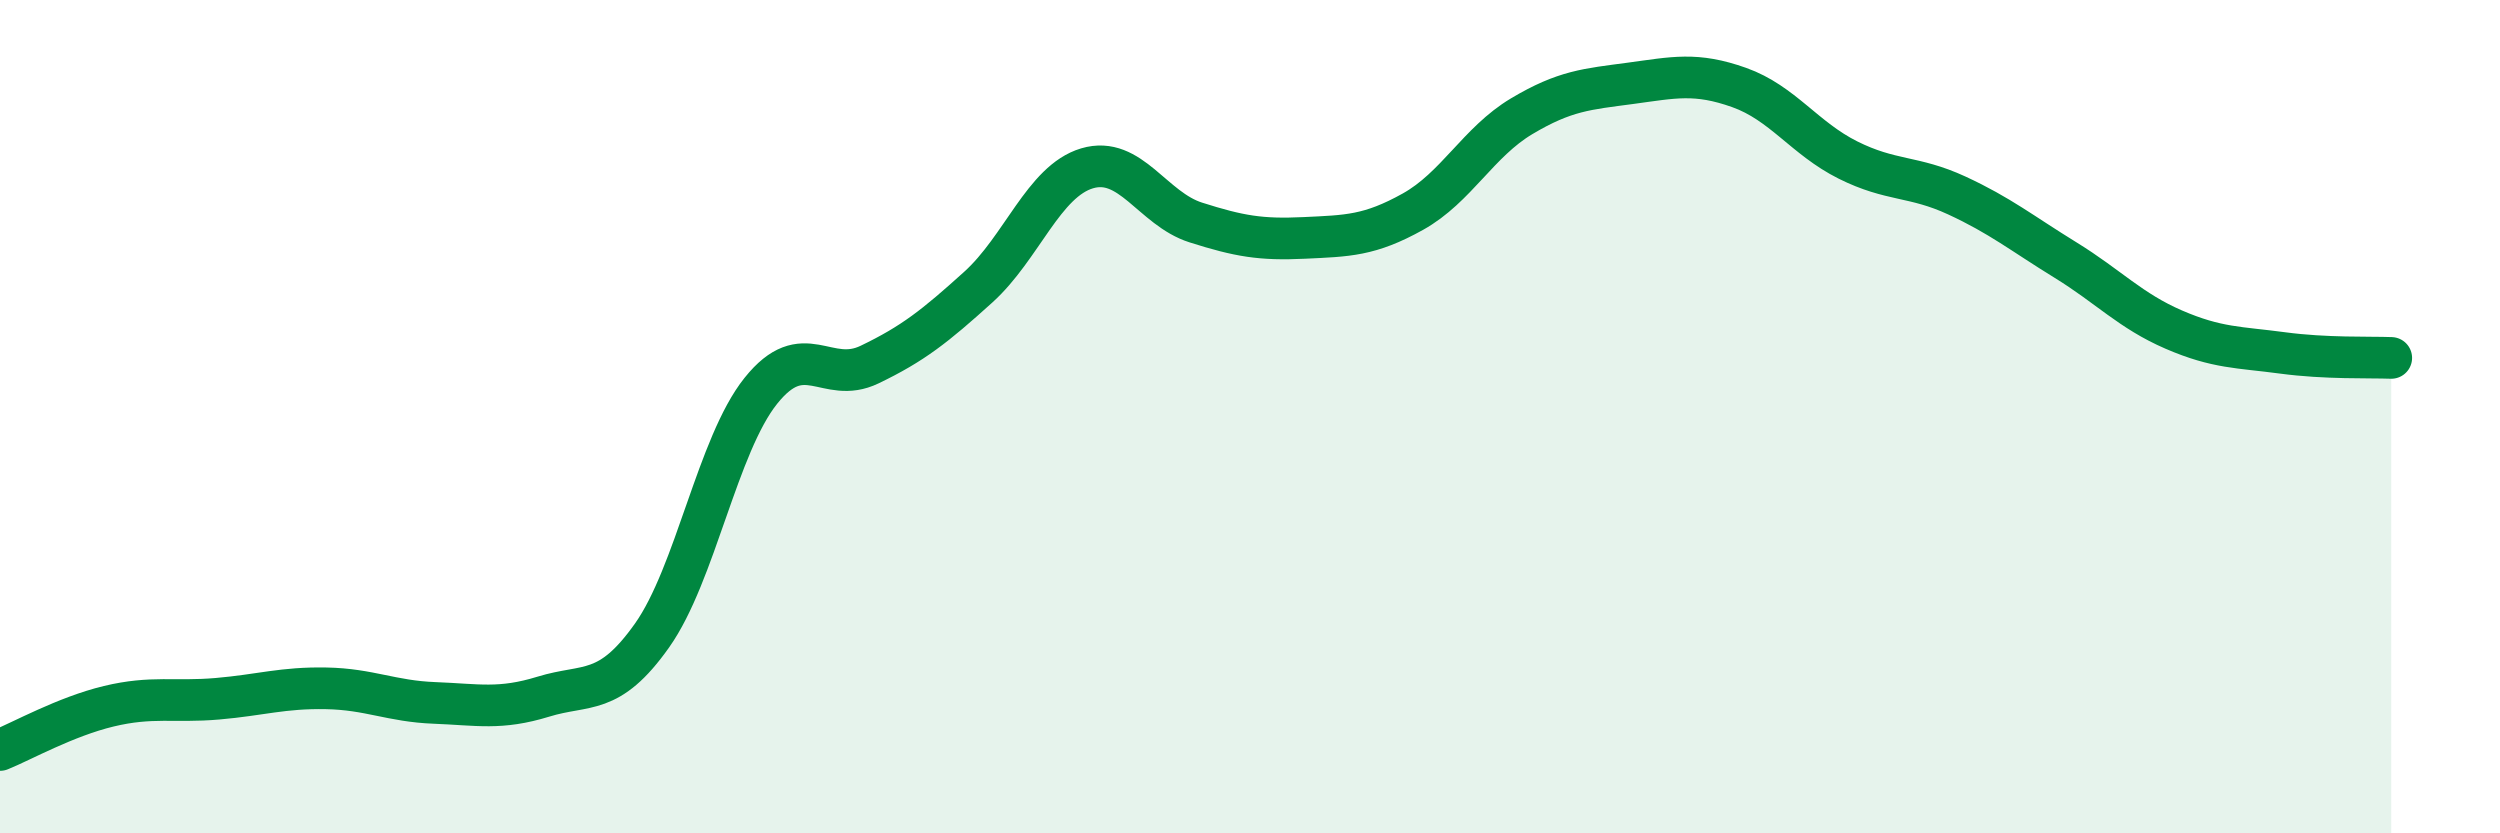 
    <svg width="60" height="20" viewBox="0 0 60 20" xmlns="http://www.w3.org/2000/svg">
      <path
        d="M 0,18 C 0.52,17.79 1.57,17.2 2.61,16.95 C 3.65,16.7 4.18,16.86 5.22,16.77 C 6.26,16.68 6.79,16.5 7.83,16.52 C 8.87,16.54 9.39,16.83 10.43,16.87 C 11.47,16.91 12,17.04 13.04,16.72 C 14.08,16.4 14.61,16.72 15.65,15.25 C 16.69,13.78 17.22,10.68 18.26,9.38 C 19.3,8.08 19.83,9.25 20.87,8.75 C 21.91,8.25 22.44,7.83 23.48,6.89 C 24.52,5.95 25.05,4.35 26.09,4.04 C 27.13,3.73 27.66,5.01 28.7,5.34 C 29.74,5.67 30.26,5.76 31.3,5.71 C 32.34,5.66 32.87,5.66 33.91,5.08 C 34.95,4.5 35.48,3.41 36.52,2.79 C 37.56,2.17 38.09,2.14 39.13,2 C 40.17,1.86 40.7,1.73 41.74,2.1 C 42.78,2.47 43.31,3.32 44.35,3.84 C 45.39,4.36 45.92,4.21 46.96,4.69 C 48,5.17 48.53,5.6 49.57,6.24 C 50.61,6.88 51.13,7.46 52.17,7.91 C 53.21,8.36 53.74,8.33 54.78,8.47 C 55.82,8.61 56.87,8.57 57.39,8.59L57.39 20L0 20Z"
        fill="#008740"
        opacity="0.1"
        stroke-linecap="round"
        stroke-linejoin="round"
      />
      <path
        d="M 0,18 C 0.52,17.79 1.57,17.2 2.61,16.95 C 3.65,16.7 4.18,16.86 5.22,16.77 C 6.26,16.68 6.79,16.5 7.83,16.52 C 8.87,16.54 9.39,16.83 10.43,16.87 C 11.47,16.91 12,17.04 13.04,16.72 C 14.08,16.4 14.61,16.72 15.65,15.25 C 16.69,13.78 17.22,10.68 18.26,9.38 C 19.3,8.08 19.83,9.25 20.87,8.75 C 21.91,8.25 22.44,7.83 23.48,6.89 C 24.52,5.95 25.05,4.35 26.09,4.04 C 27.13,3.73 27.66,5.01 28.7,5.34 C 29.74,5.67 30.26,5.76 31.3,5.71 C 32.34,5.66 32.87,5.66 33.91,5.08 C 34.95,4.5 35.48,3.41 36.52,2.79 C 37.56,2.17 38.09,2.14 39.13,2 C 40.17,1.86 40.7,1.73 41.74,2.1 C 42.78,2.47 43.31,3.32 44.35,3.84 C 45.39,4.36 45.92,4.21 46.96,4.69 C 48,5.17 48.53,5.6 49.57,6.24 C 50.61,6.88 51.13,7.46 52.17,7.91 C 53.21,8.36 53.74,8.33 54.78,8.47 C 55.82,8.61 56.87,8.57 57.39,8.59"
        stroke="#008740"
        stroke-width="1"
        fill="none"
        stroke-linecap="round"
        stroke-linejoin="round"
      />
    </svg>
  
